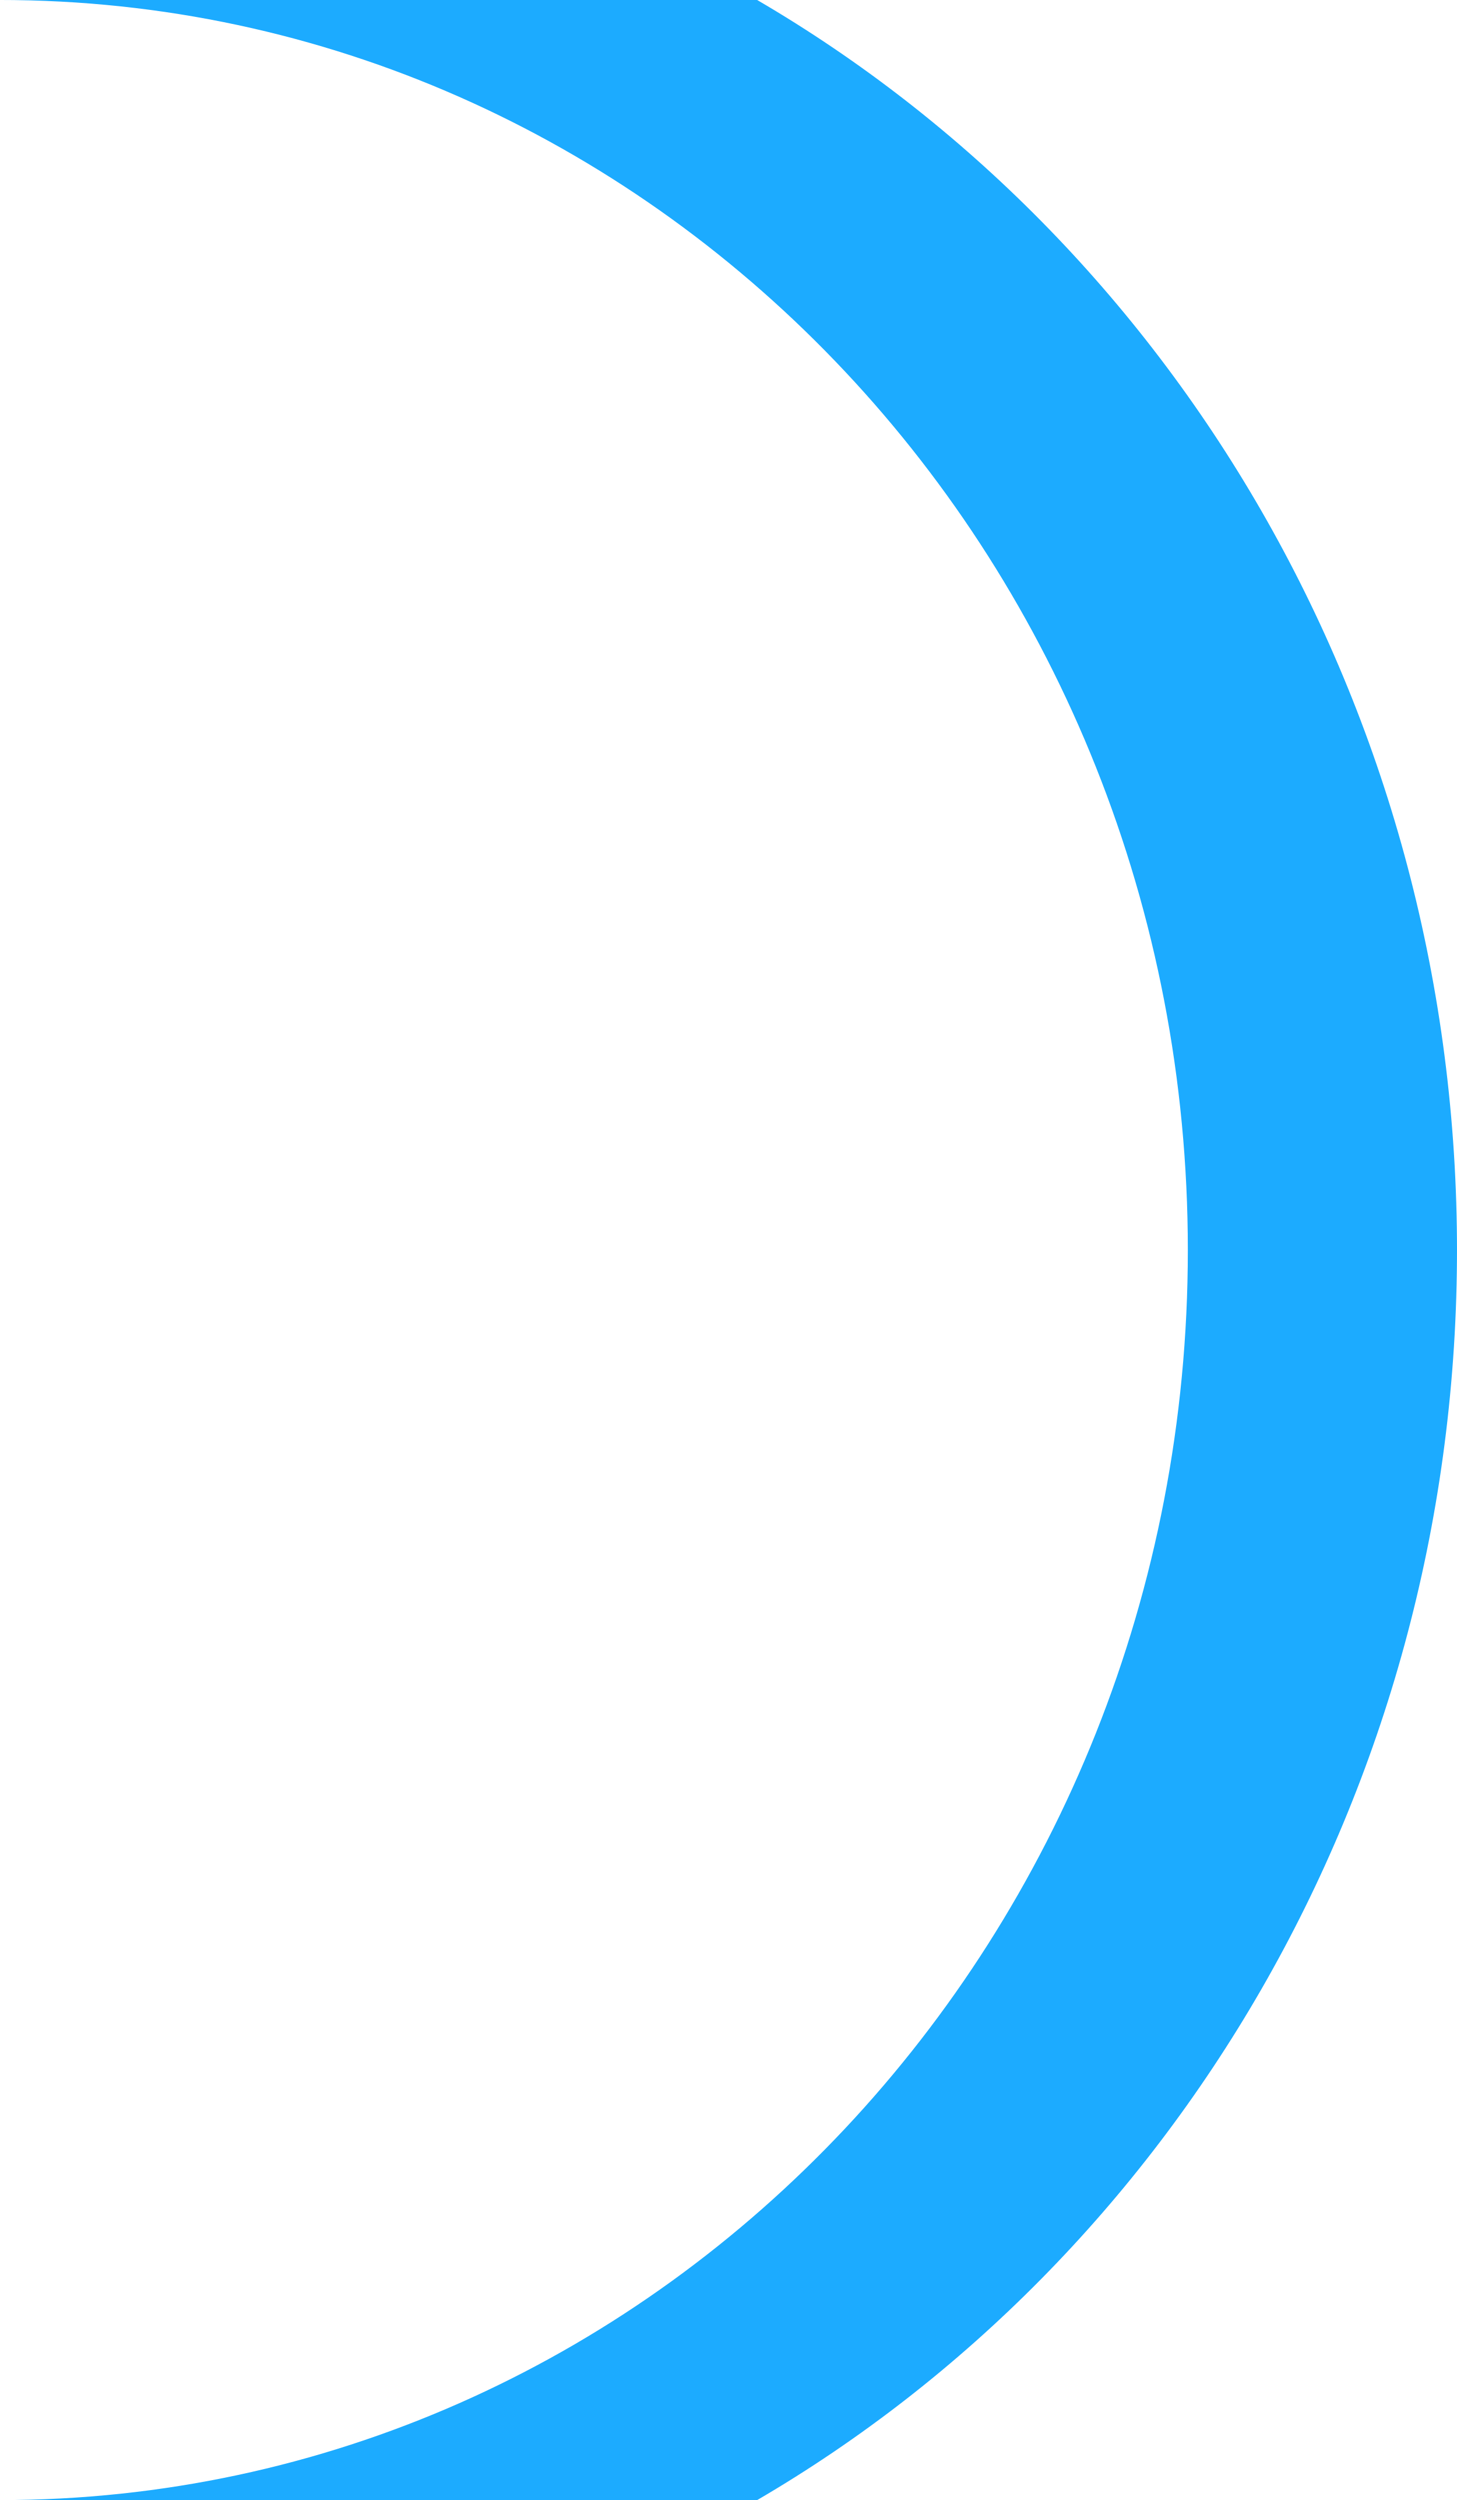 <svg width="249" height="427" viewBox="0 0 249 427" fill="none" xmlns="http://www.w3.org/2000/svg">
<path d="M129.401 0C200.294 41.372 248.413 120.665 248.993 211.833C248.997 212.388 249 212.943 249 213.5C249 214.056 248.997 214.612 248.993 215.166C248.414 306.334 200.294 385.628 129.401 427H0C0.572 427 1.144 426.994 1.716 426.991C2.019 426.988 2.321 426.987 2.624 426.983C113.528 425.505 203 330.491 203 213.5C203 96.508 113.528 1.495 2.624 0.017C2.321 0.013 2.019 0.011 1.716 0.008C1.144 0.005 0.572 0 0 0H129.401Z" fill="#1CABFF"/>
</svg>
